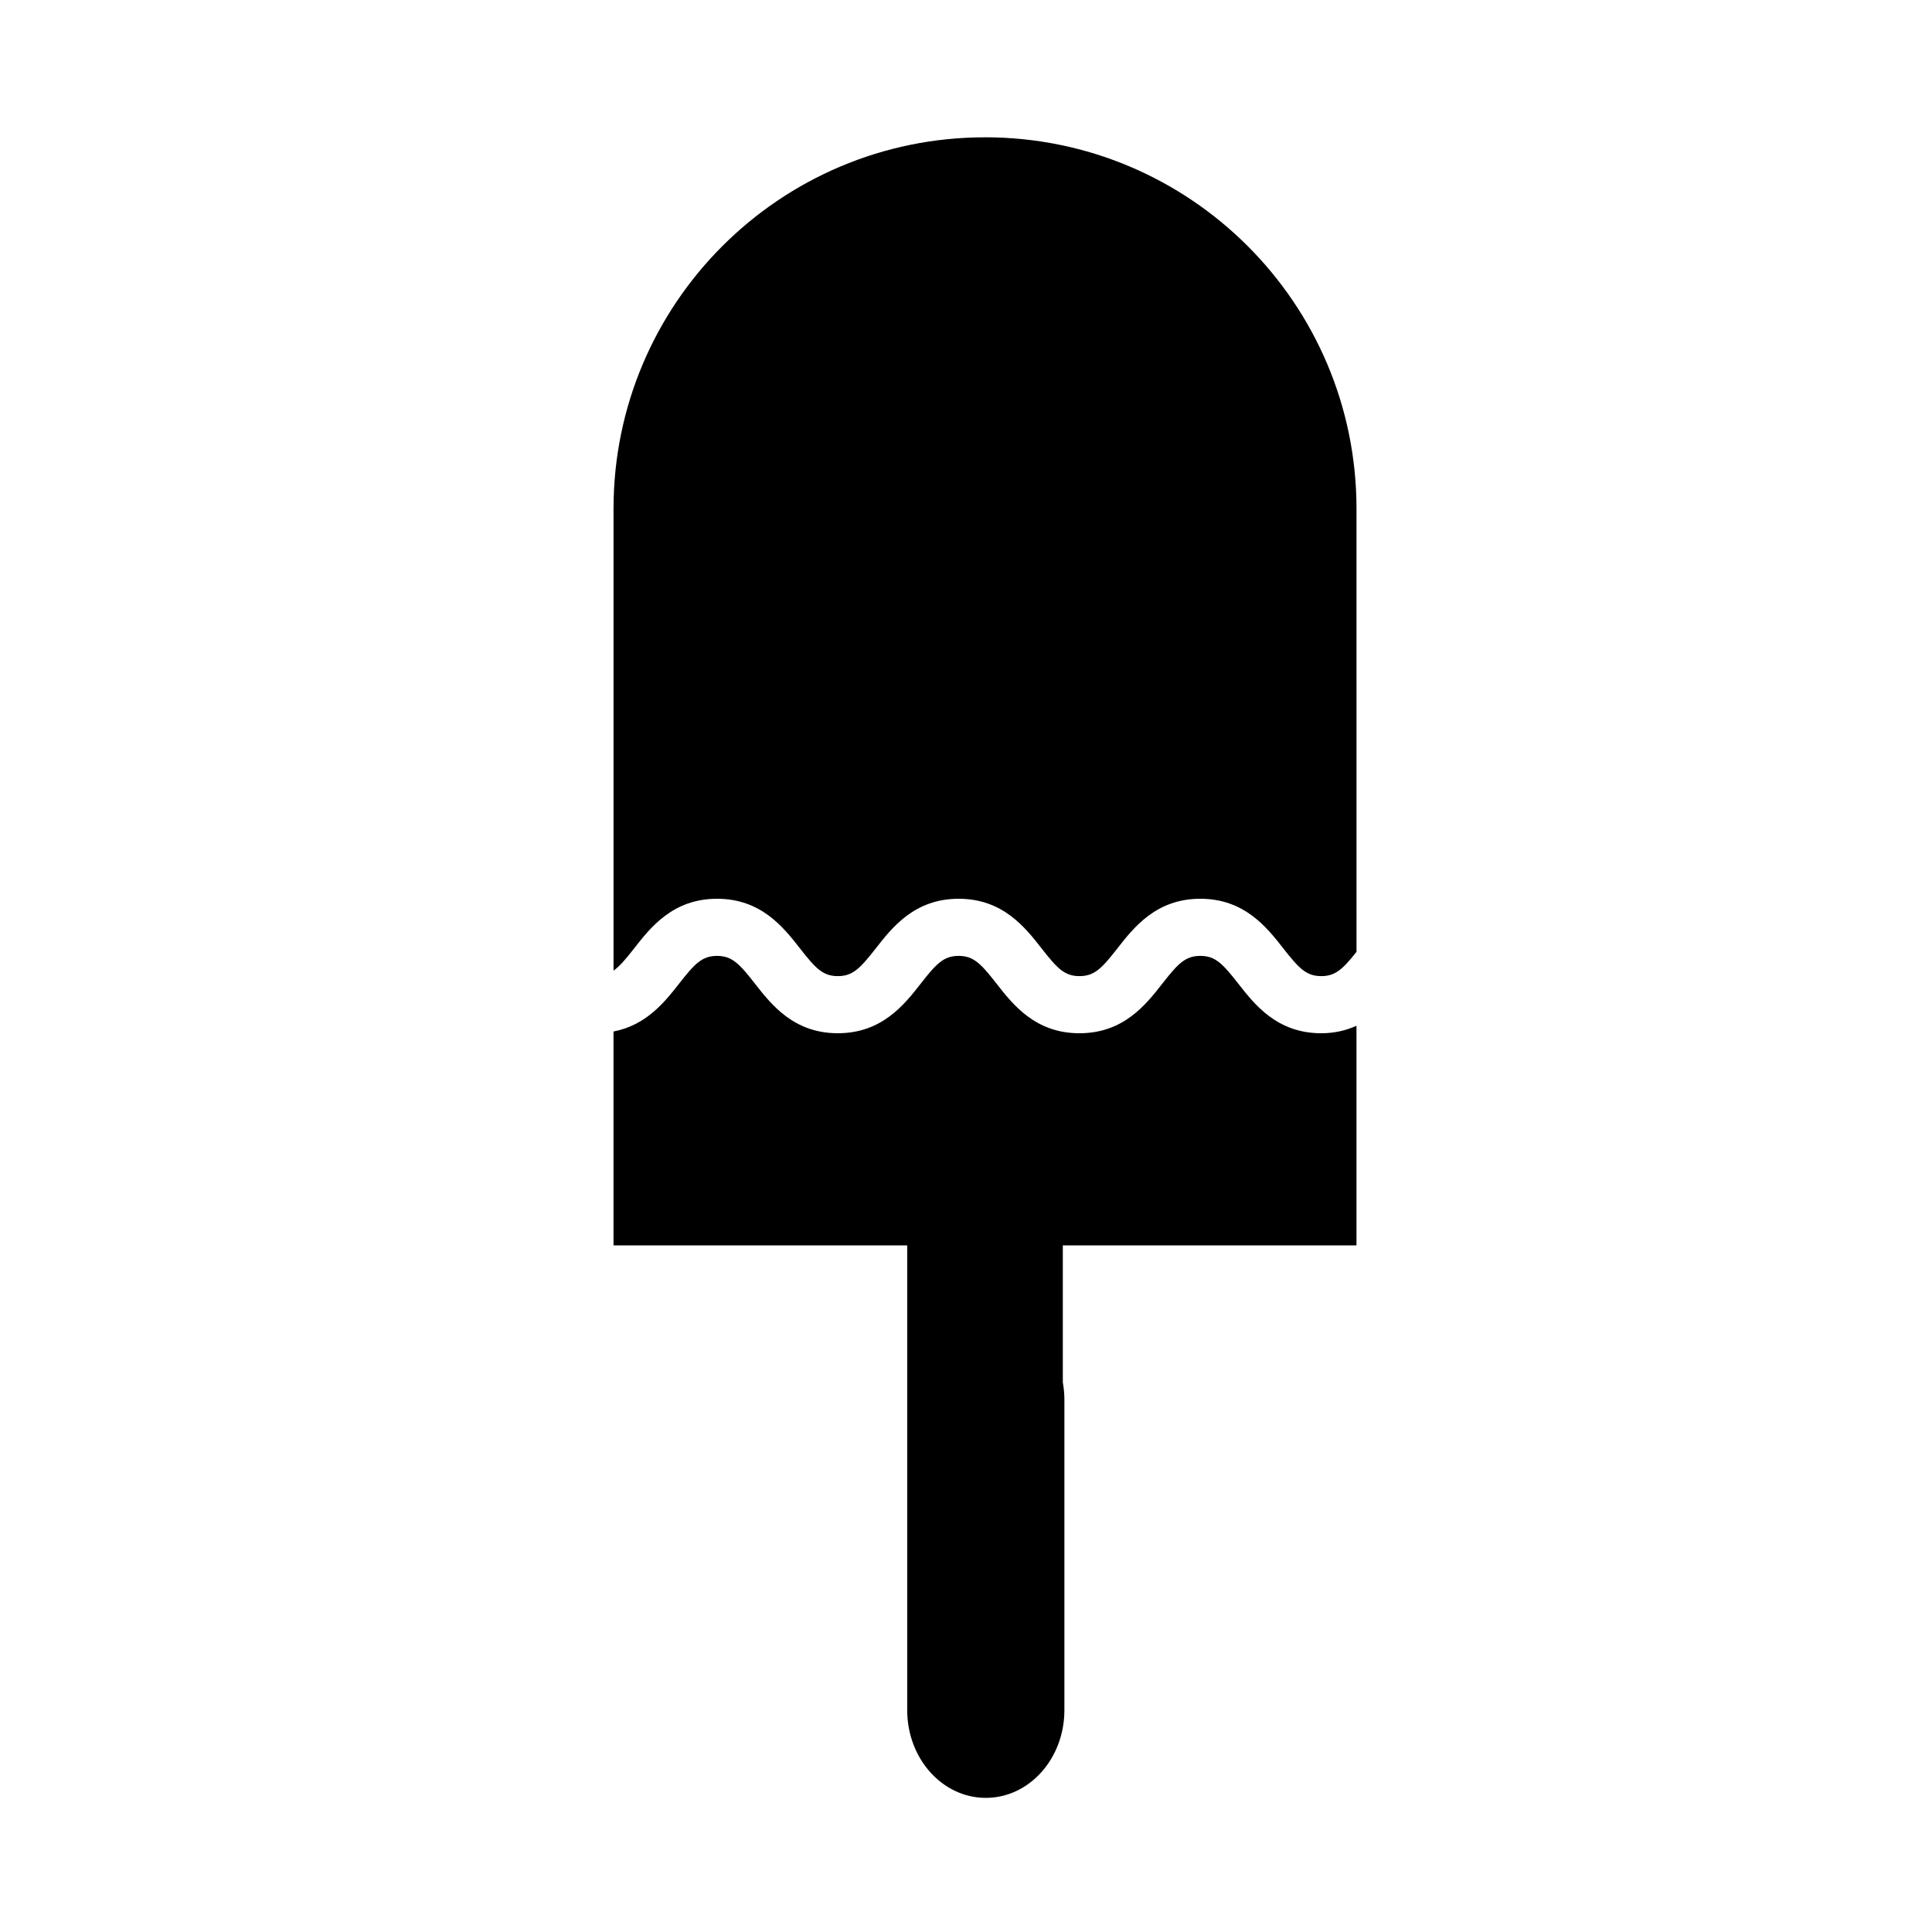 <?xml version="1.0" encoding="UTF-8"?>
<!-- Uploaded to: ICON Repo, www.iconrepo.com, Generator: ICON Repo Mixer Tools -->
<svg fill="#000000" width="800px" height="800px" version="1.1" viewBox="144 144 512 512" xmlns="http://www.w3.org/2000/svg">
 <g>
  <path d="m503.48 474.04v-58.195c-2.648 1.18-5.691 1.977-9.34 1.977-11.703 0-17.648-7.602-21.992-13.156-4.16-5.332-6.109-7.344-10.062-7.344-3.941 0-5.891 2.012-10.051 7.34-4.332 5.551-10.273 13.16-21.977 13.16-11.699 0-17.637-7.609-21.977-13.16-4.156-5.324-6.098-7.34-10.031-7.34-3.941 0-5.883 2.012-10.039 7.34-4.336 5.551-10.281 13.156-21.98 13.156-11.699 0-17.633-7.609-21.973-13.156-4.16-5.332-6.102-7.34-10.039-7.34-3.941 0-5.879 2.012-10.039 7.34-3.723 4.766-8.66 11.023-17.391 12.699v56.684h77.832v123.16c0 12.848 9.324 23.25 20.828 23.25s20.828-10.402 20.828-23.25v-82.234c0-1.594-0.152-3.141-0.418-4.644v-36.281z"/>
  <path d="m405.04 180.39c-54.371 0-98.449 44.078-98.449 98.449v122.4c1.613-1.148 3.215-3.027 5.457-5.898 4.336-5.551 10.277-13.16 21.977-13.16s17.637 7.609 21.977 13.16c4.156 5.332 6.102 7.34 10.035 7.34 3.941 0 5.883-2.012 10.047-7.34 4.336-5.551 10.277-13.16 21.977-13.16 11.699 0 17.633 7.609 21.973 13.16 4.156 5.332 6.102 7.34 10.035 7.34 3.945 0 5.891-2.012 10.047-7.34 4.344-5.551 10.281-13.16 21.98-13.16 11.703 0 17.648 7.609 21.992 13.156 4.168 5.332 6.117 7.344 10.062 7.344 3.707 0 5.68-1.812 9.34-6.438l-0.004-117.41c0.004-54.375-44.066-98.449-98.445-98.449z"/>
 </g>
</svg>